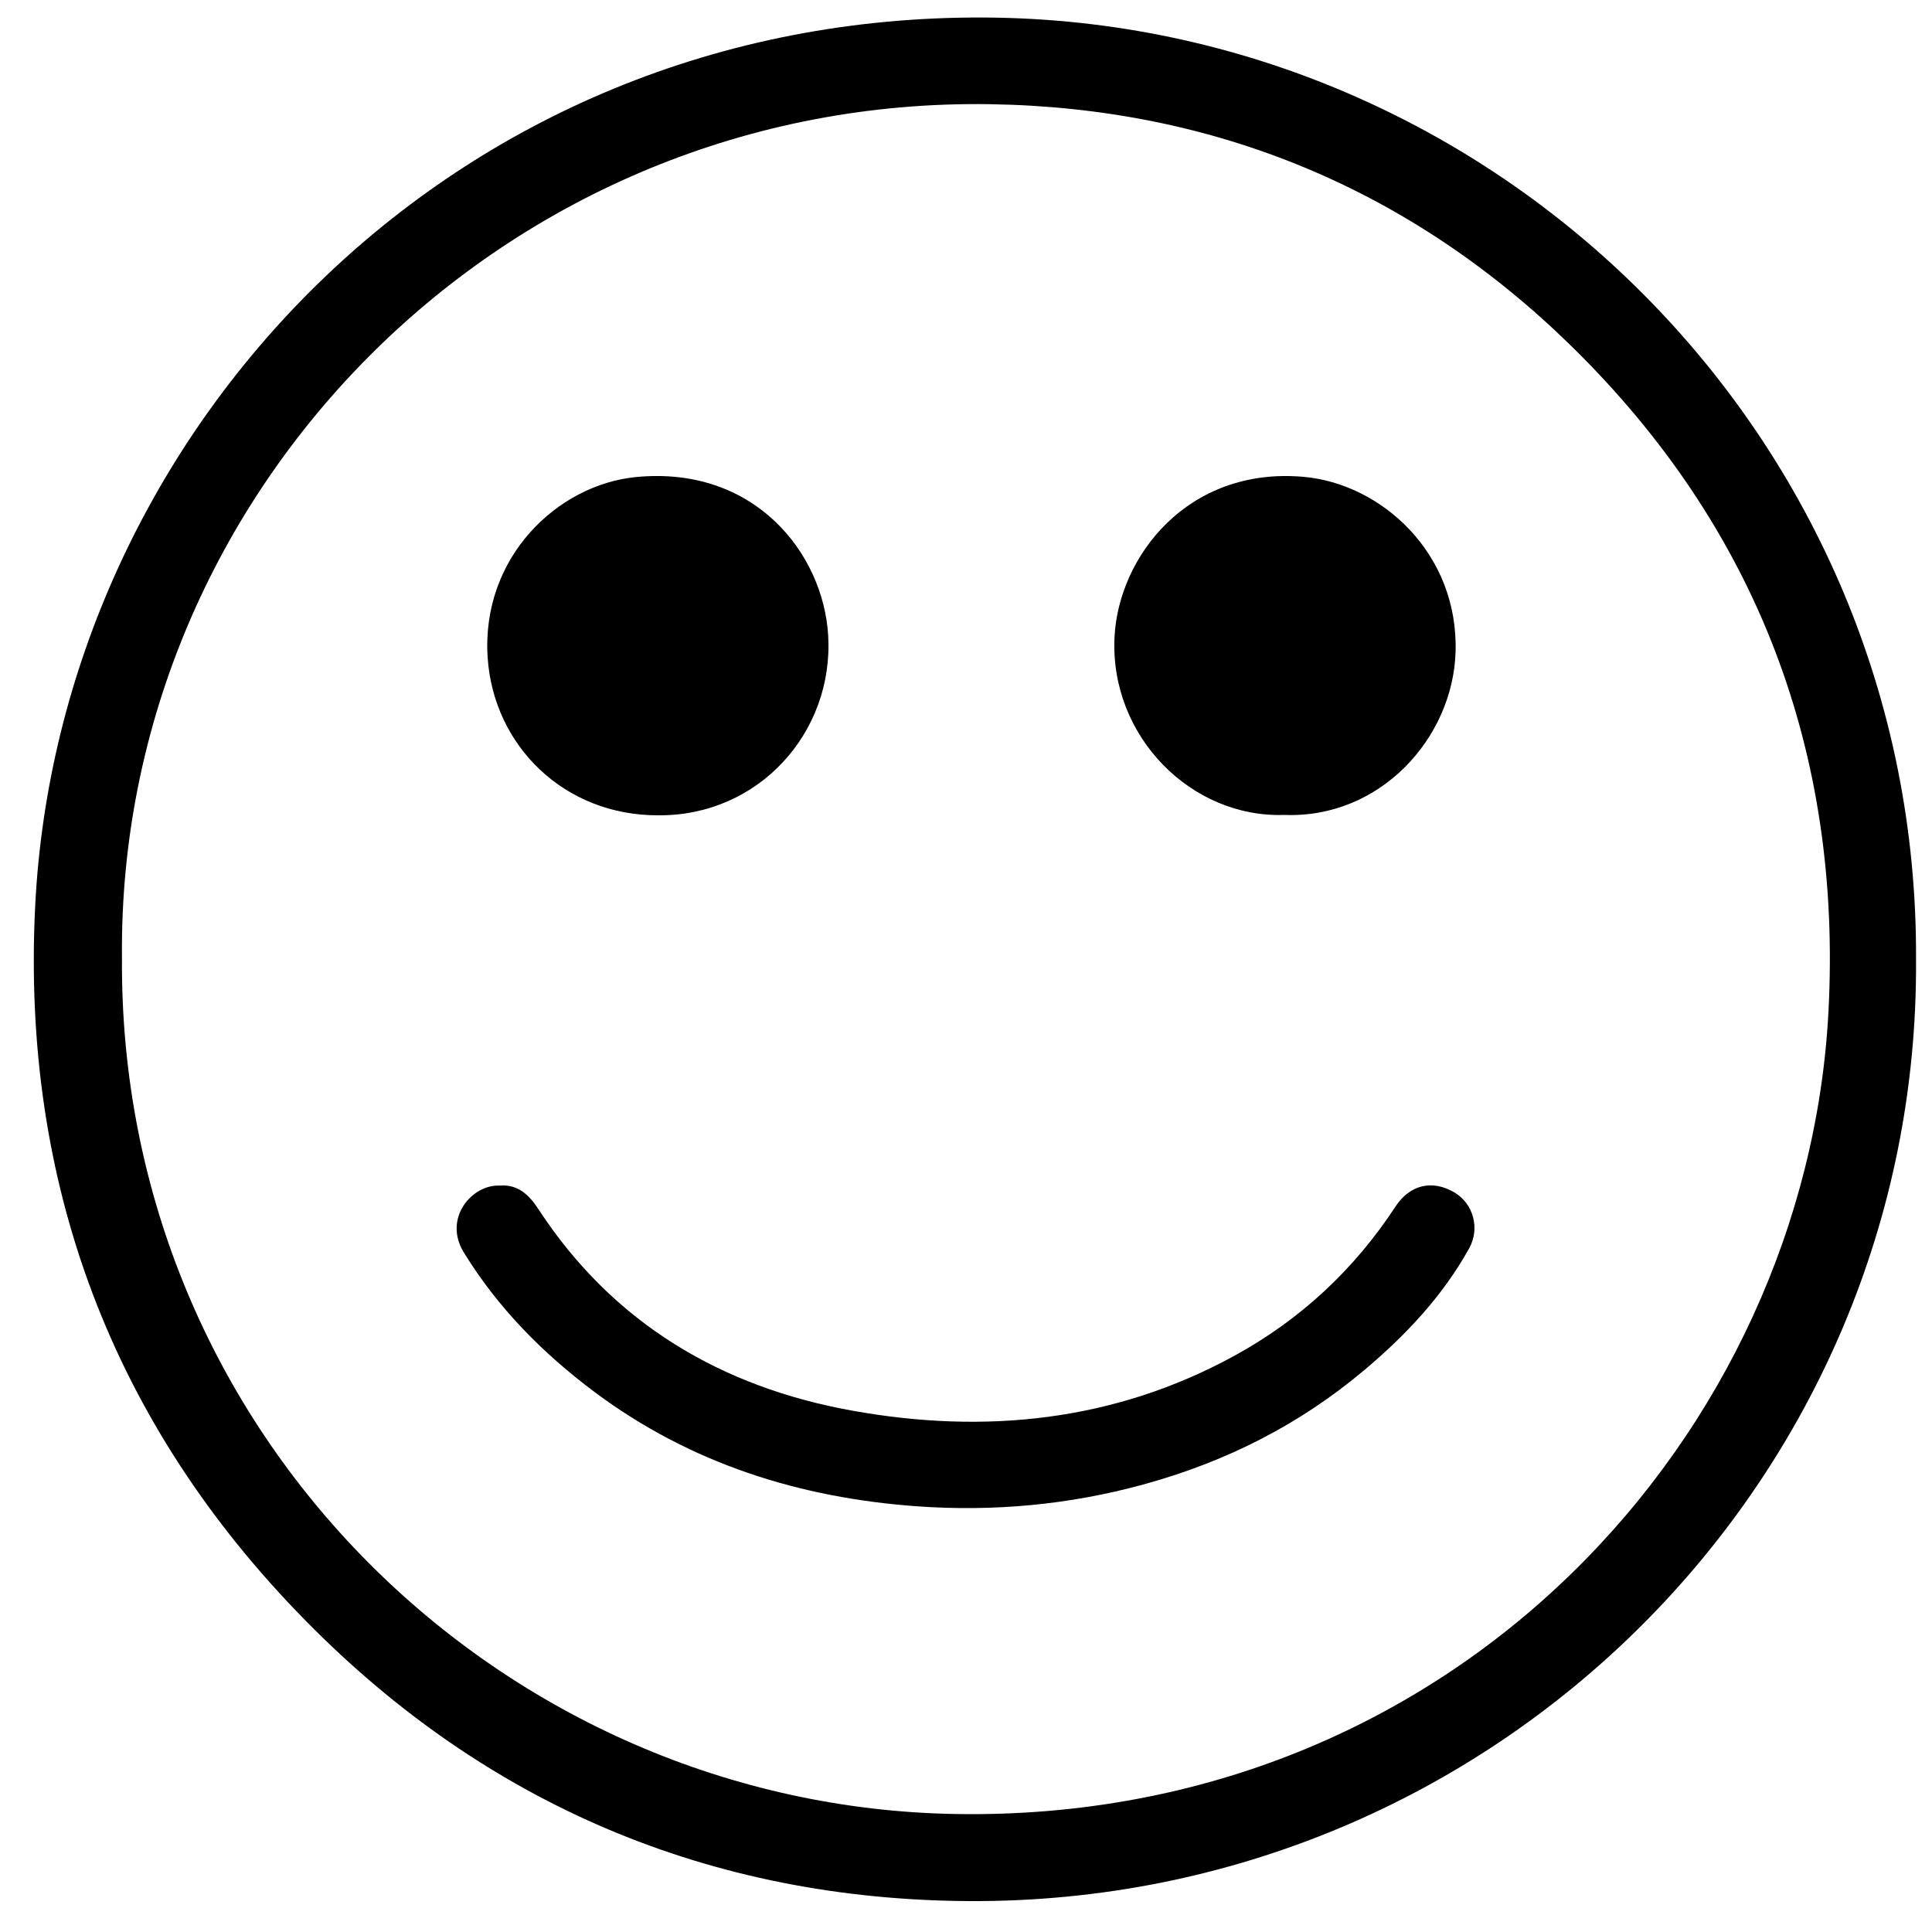 <svg xmlns="http://www.w3.org/2000/svg" viewBox="0 0 150 150"><g><g id="Layer_1"><g id="XKvj1K"><g><path d="M148.76,74.49c.28,40.28-32.67,73.33-73.53,73.11-20.03-.11-37.45-7.47-51.49-21.76C8.69,110.55,1.66,91.87,2.73,70.37,4.55,33.76,34.83,1.1,76.51,1.36c39.52.24,72.47,32.53,72.25,73.14ZM9.47,74.34c-.28,37.15,29.66,65.91,64.73,66.5,38.75.64,66.03-29.55,67.76-62.27,1.07-20.17-5.57-37.61-19.96-51.7-12.43-12.17-27.69-18.51-45.12-18.78C39.29,7.5,9.12,38.01,9.47,74.34Z"></path><path d="M99.7,63.27c-7.19.25-13.54-6.08-13.17-13.79.3-6.25,5.67-13.25,14.67-12.46,6.04.53,12.05,5.93,11.81,13.61-.21,6.66-5.84,12.94-13.31,12.64Z"></path><path d="M51.14,63.3c-7.34.04-12.84-5.42-13.28-12.27-.5-7.77,5.43-13.39,11.5-13.99,9.21-.91,14.56,5.91,14.94,12.3.44,7.54-5.41,14.01-13.16,13.96Z"></path></g></g><path d="M38.81,92.05c1.43-.12,2.3.77,2.98,1.81,5.8,8.89,14.24,13.85,24.42,15.67,10.25,1.84,20.3.84,29.63-4.27,5.12-2.8,9.3-6.69,12.51-11.59,1.12-1.7,2.85-2.1,4.57-1.09,1.46.87,2.02,2.78,1.13,4.37-2.06,3.69-4.89,6.7-8.12,9.42-5.07,4.27-10.81,7.15-17.18,8.89-5.76,1.58-11.64,2.11-17.53,1.69-9.11-.65-17.6-3.31-25.04-8.86-4.04-3.02-7.52-6.54-10.17-10.85-1.64-2.67.66-5.3,2.79-5.19Z"></path></g></g></svg>